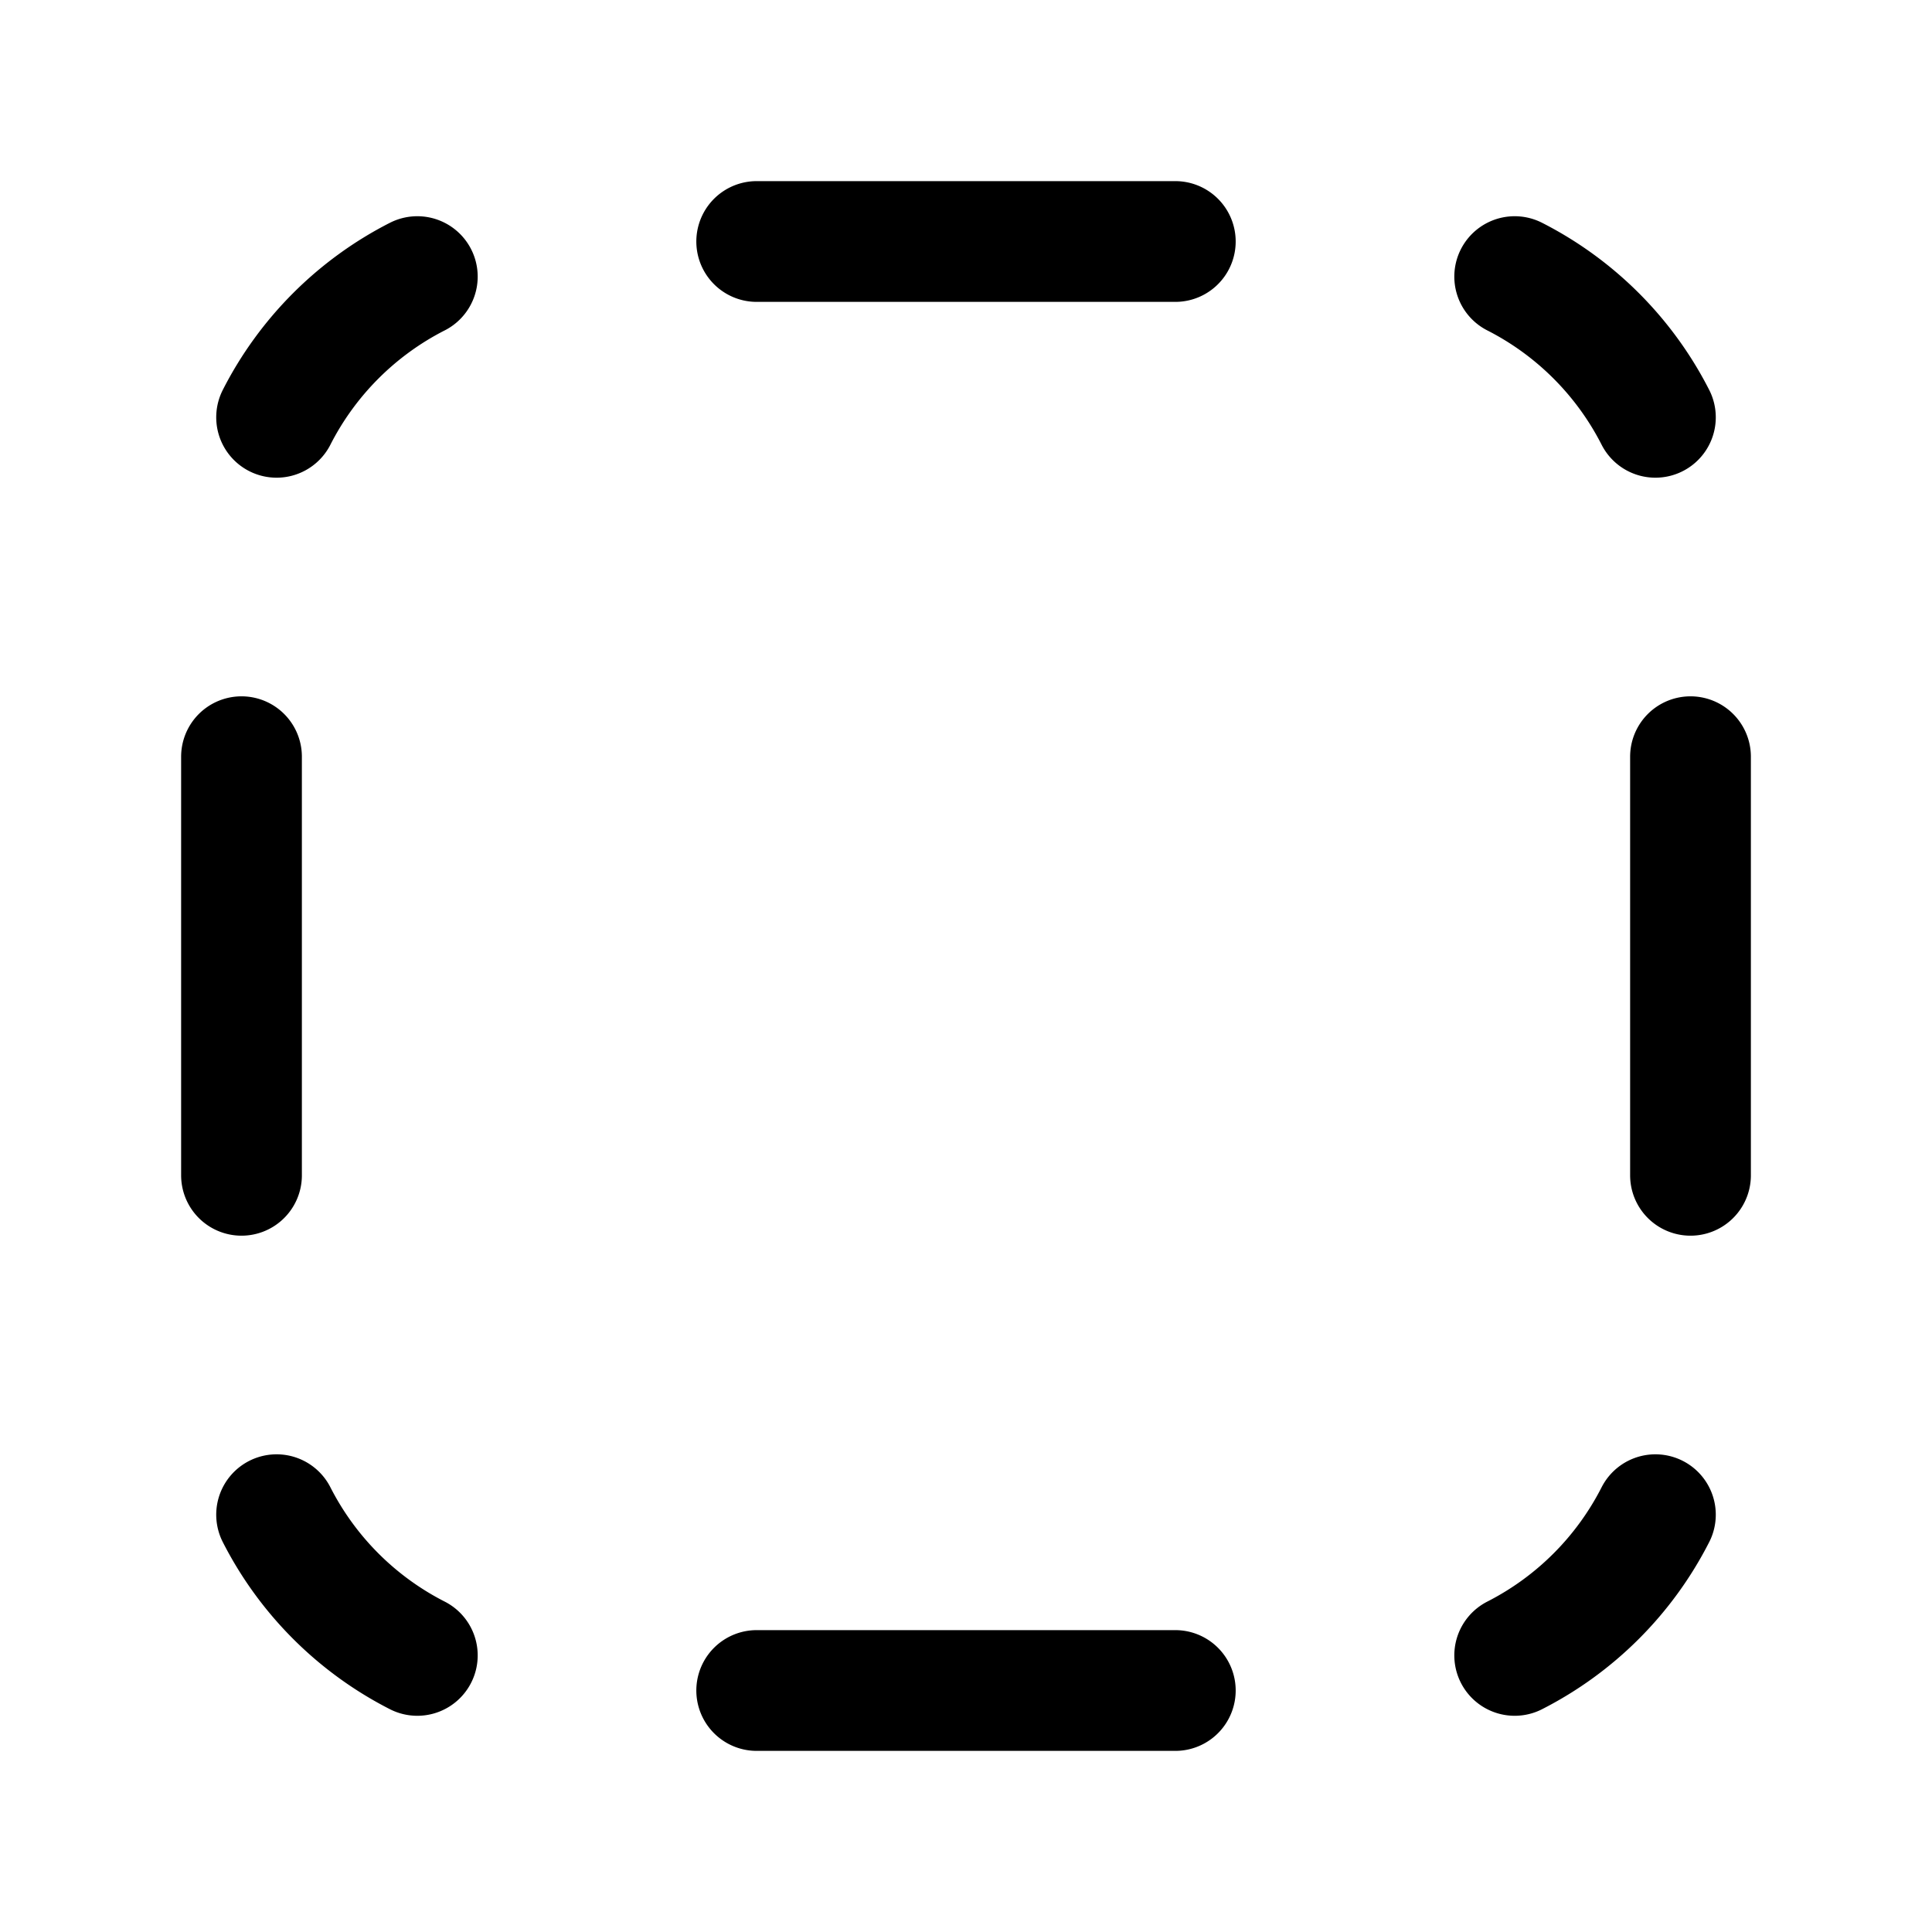 <?xml version="1.0" encoding="utf-8"?>
<!-- Generator: www.svgicons.com -->
<svg xmlns="http://www.w3.org/2000/svg" width="800" height="800" viewBox="0 0 24 24">
<path fill="none" stroke="currentColor" stroke-linecap="round" stroke-linejoin="round" stroke-width="1.5" d="M9.4 21h5.2m-9.416-.436a4 4 0 0 1-1.748-1.748M3 14.6V9.4m18 5.2V9.4m-.436 9.416a4 4 0 0 1-1.748 1.748M14.6 3H9.4m9.416.436a4 4 0 0 1 1.748 1.748M5.184 3.436a4 4 0 0 0-1.748 1.748"/>
</svg>